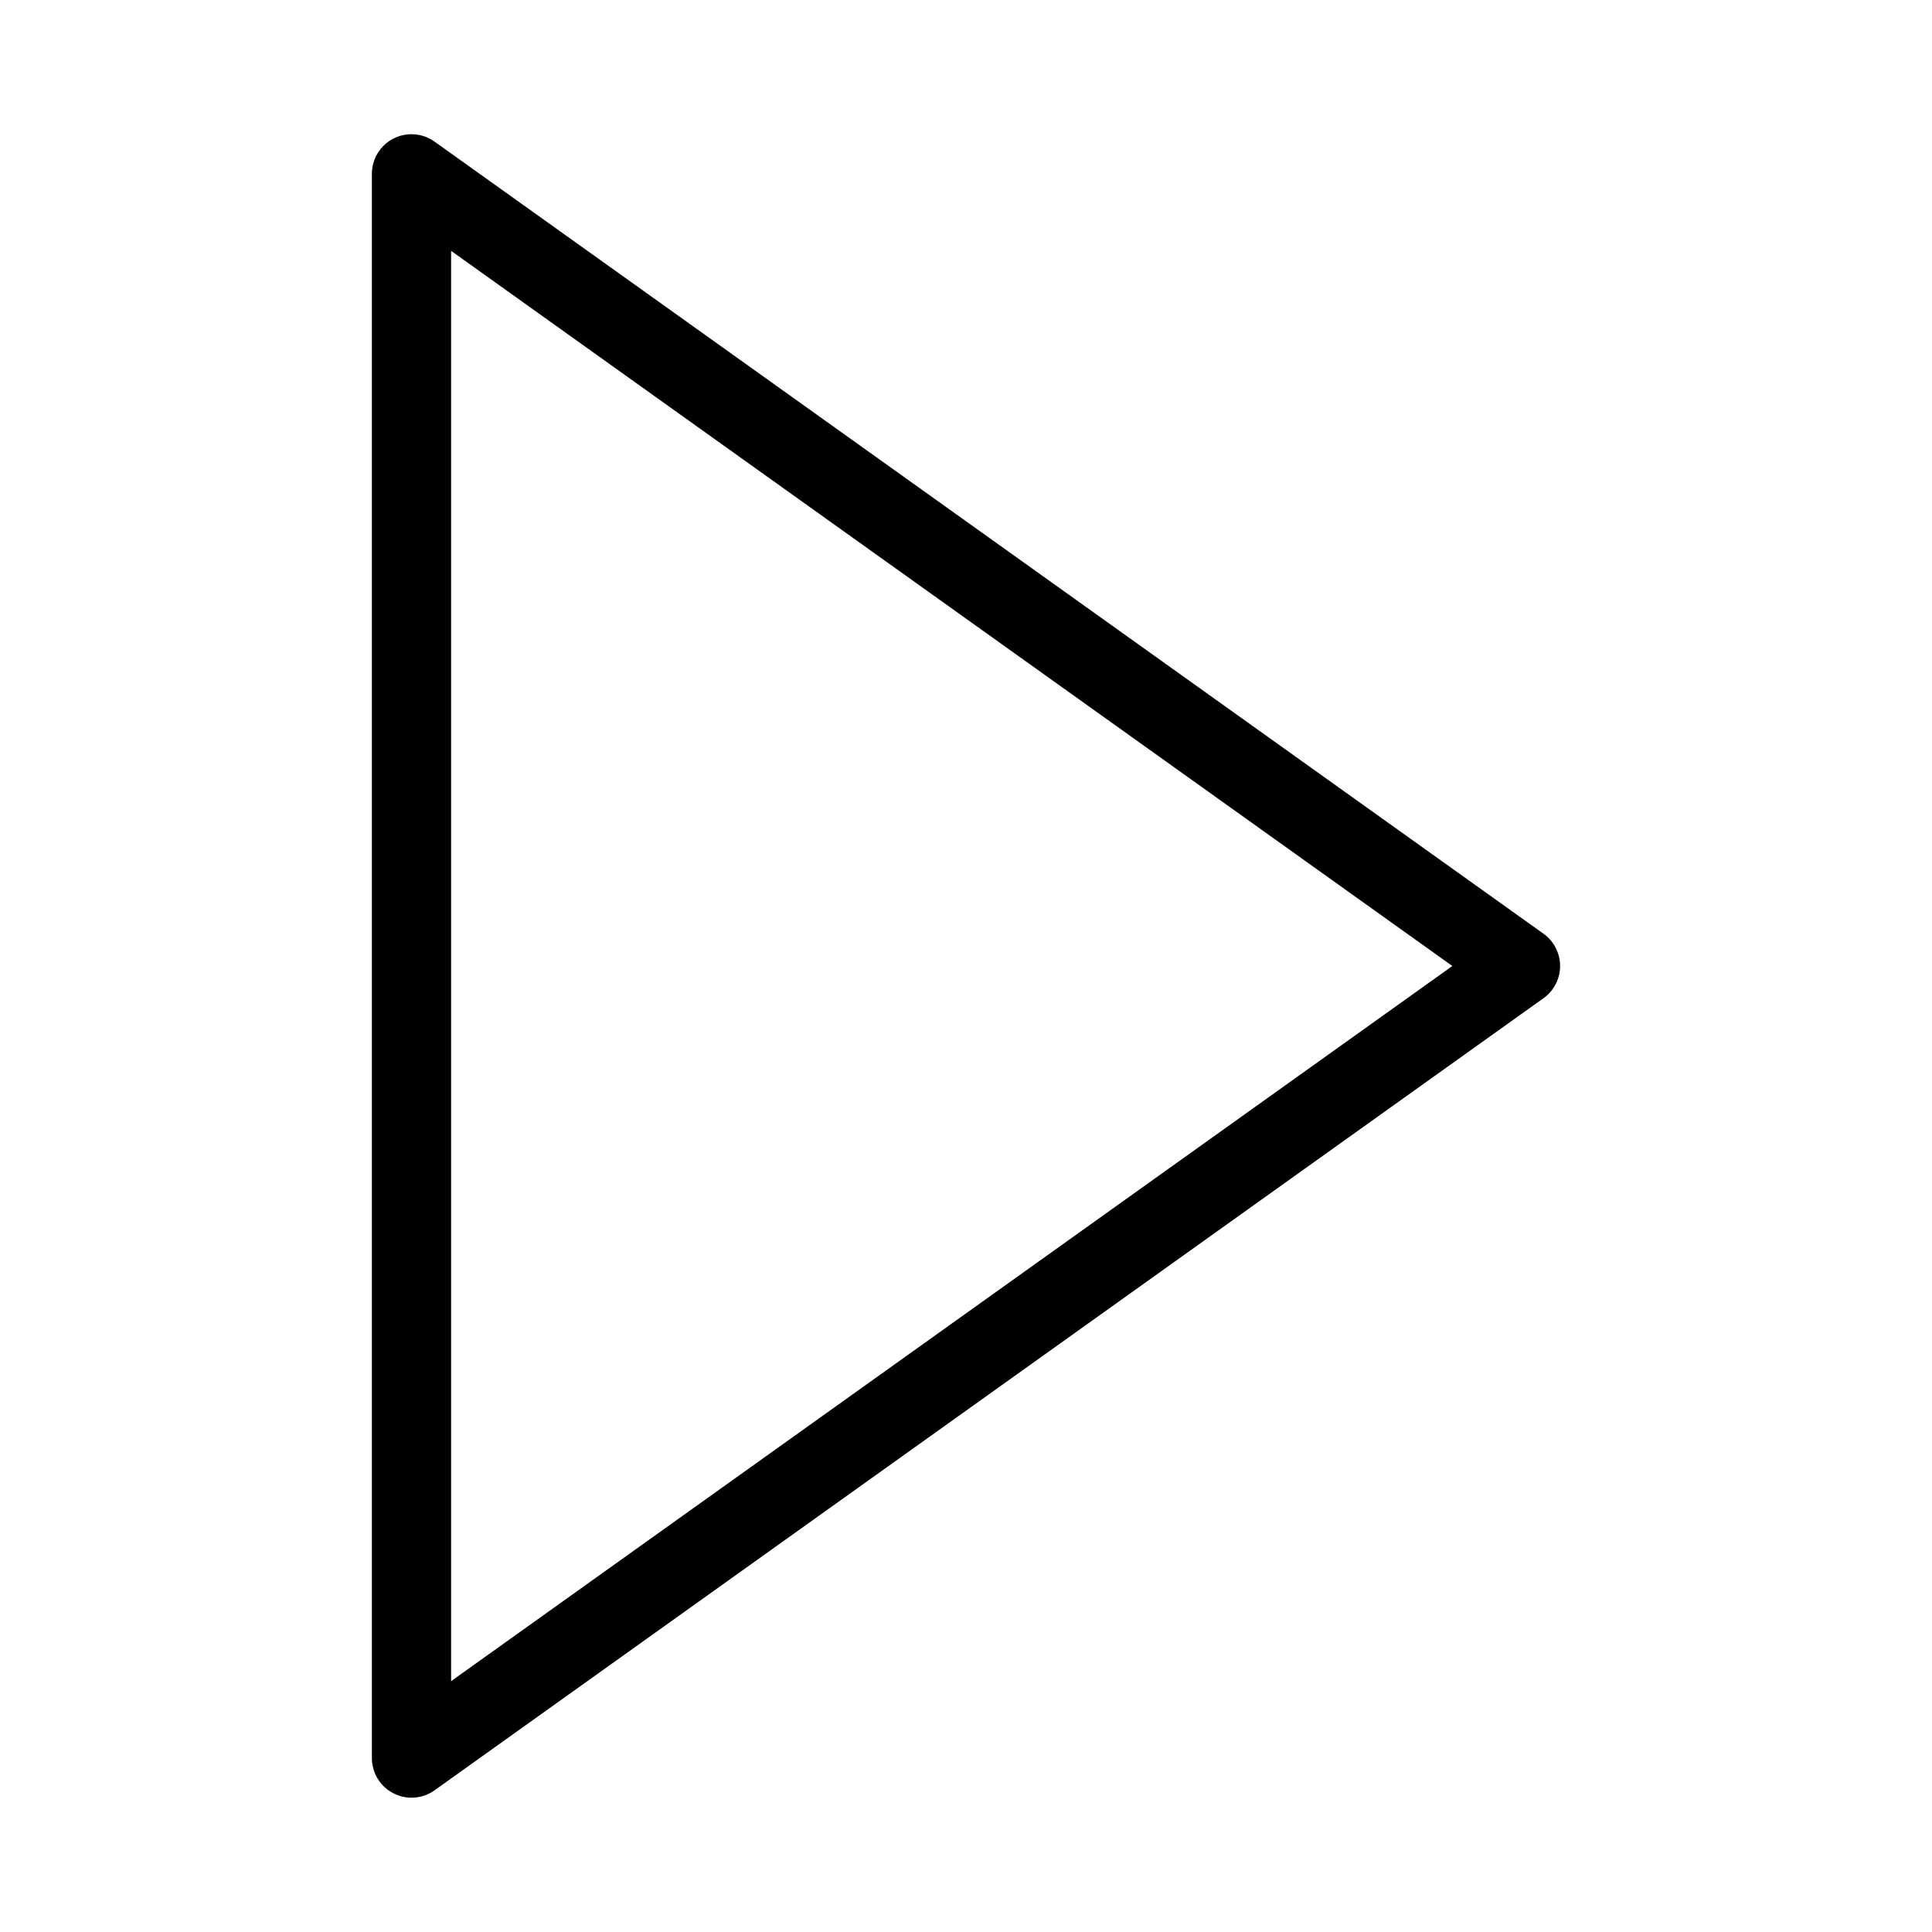 <?xml version="1.0" encoding="UTF-8"?>
<!-- Uploaded to: ICON Repo, www.iconrepo.com, Generator: ICON Repo Mixer Tools -->
<svg fill="#000000" width="800px" height="800px" version="1.1" viewBox="144 144 512 512" xmlns="http://www.w3.org/2000/svg">
 <path d="m253.05 620.41c-1.672-0.008-3.32-0.41-4.809-1.176-3.488-1.797-5.684-5.394-5.688-9.32v-419.84c-0.004-3.934 2.195-7.543 5.691-9.344 3.5-1.797 7.711-1.492 10.914 0.801l293.89 209.92-0.004-0.004c2.762 1.973 4.398 5.152 4.398 8.547 0 3.391-1.637 6.574-4.398 8.543l-293.89 209.92h0.004c-1.785 1.27-3.922 1.953-6.109 1.949zm10.496-409.93v379.04l265.34-189.52z"/>
</svg>